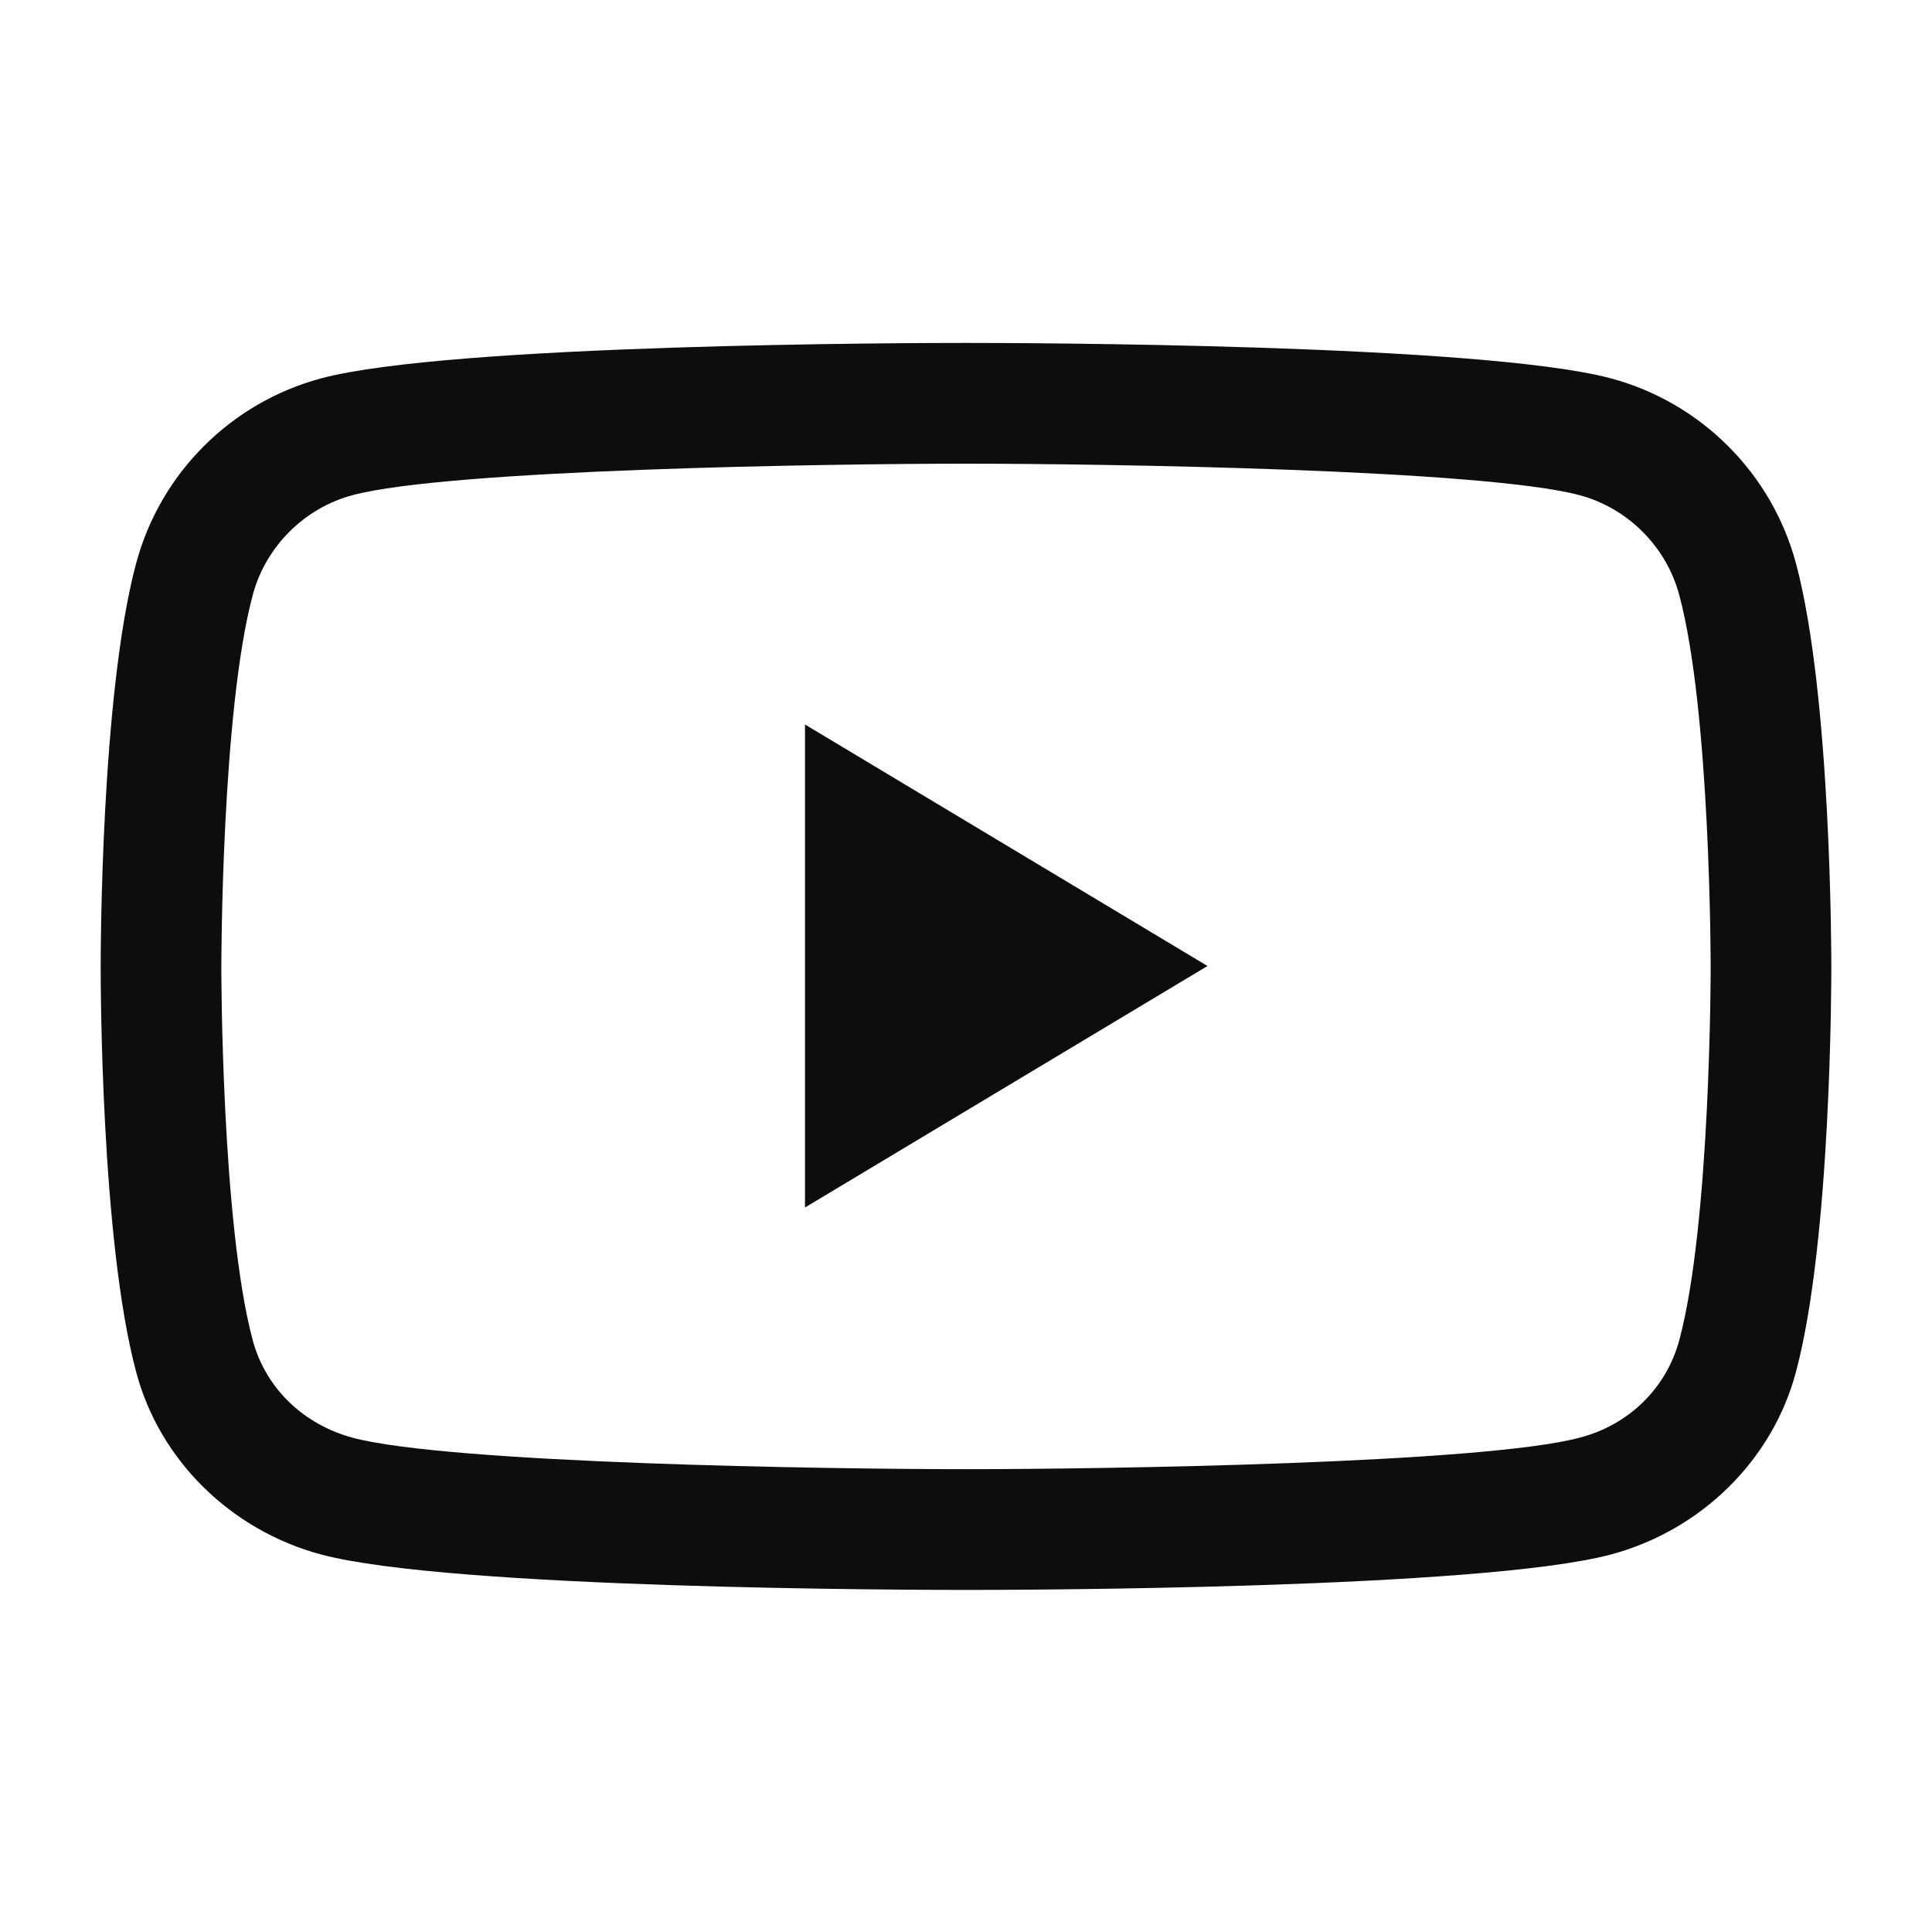 <svg width="18" height="18" viewBox="0 0 18 18" fill="none" xmlns="http://www.w3.org/2000/svg">
<path d="M16.733 5.25C16.508 4.41 15.848 3.75 15.008 3.525C13.8 3.203 9.488 3.195 9 3.195C8.512 3.195 4.2 3.203 2.992 3.525C2.152 3.75 1.492 4.41 1.268 5.25C0.938 6.48 0.938 8.91 0.938 9.015C0.938 9.12 0.938 11.55 1.268 12.78C1.485 13.605 2.152 14.258 2.992 14.483C4.2 14.805 8.512 14.813 9 14.813C9.488 14.813 13.8 14.805 15.008 14.483C15.848 14.258 16.515 13.605 16.733 12.78C17.062 11.55 17.062 9.12 17.062 9.015C17.062 8.91 17.062 6.48 16.733 5.25ZM15.645 12.488C15.525 12.93 15.18 13.275 14.715 13.395C13.815 13.635 10.283 13.688 9 13.688C7.718 13.688 4.185 13.635 3.285 13.395C2.82 13.268 2.475 12.93 2.355 12.488C2.063 11.4 2.062 9.038 2.062 9.015C2.062 8.993 2.063 6.63 2.355 5.543C2.475 5.093 2.835 4.733 3.285 4.613C4.185 4.373 7.718 4.32 9 4.32C10.283 4.32 13.815 4.373 14.715 4.613C15.165 4.733 15.525 5.093 15.645 5.543C15.938 6.63 15.938 8.993 15.938 9.015C15.938 9.038 15.938 11.4 15.645 12.488ZM7.5 6.75L11.25 9L7.5 11.25V6.75Z" fill="#0D0D0D"/>
</svg>
